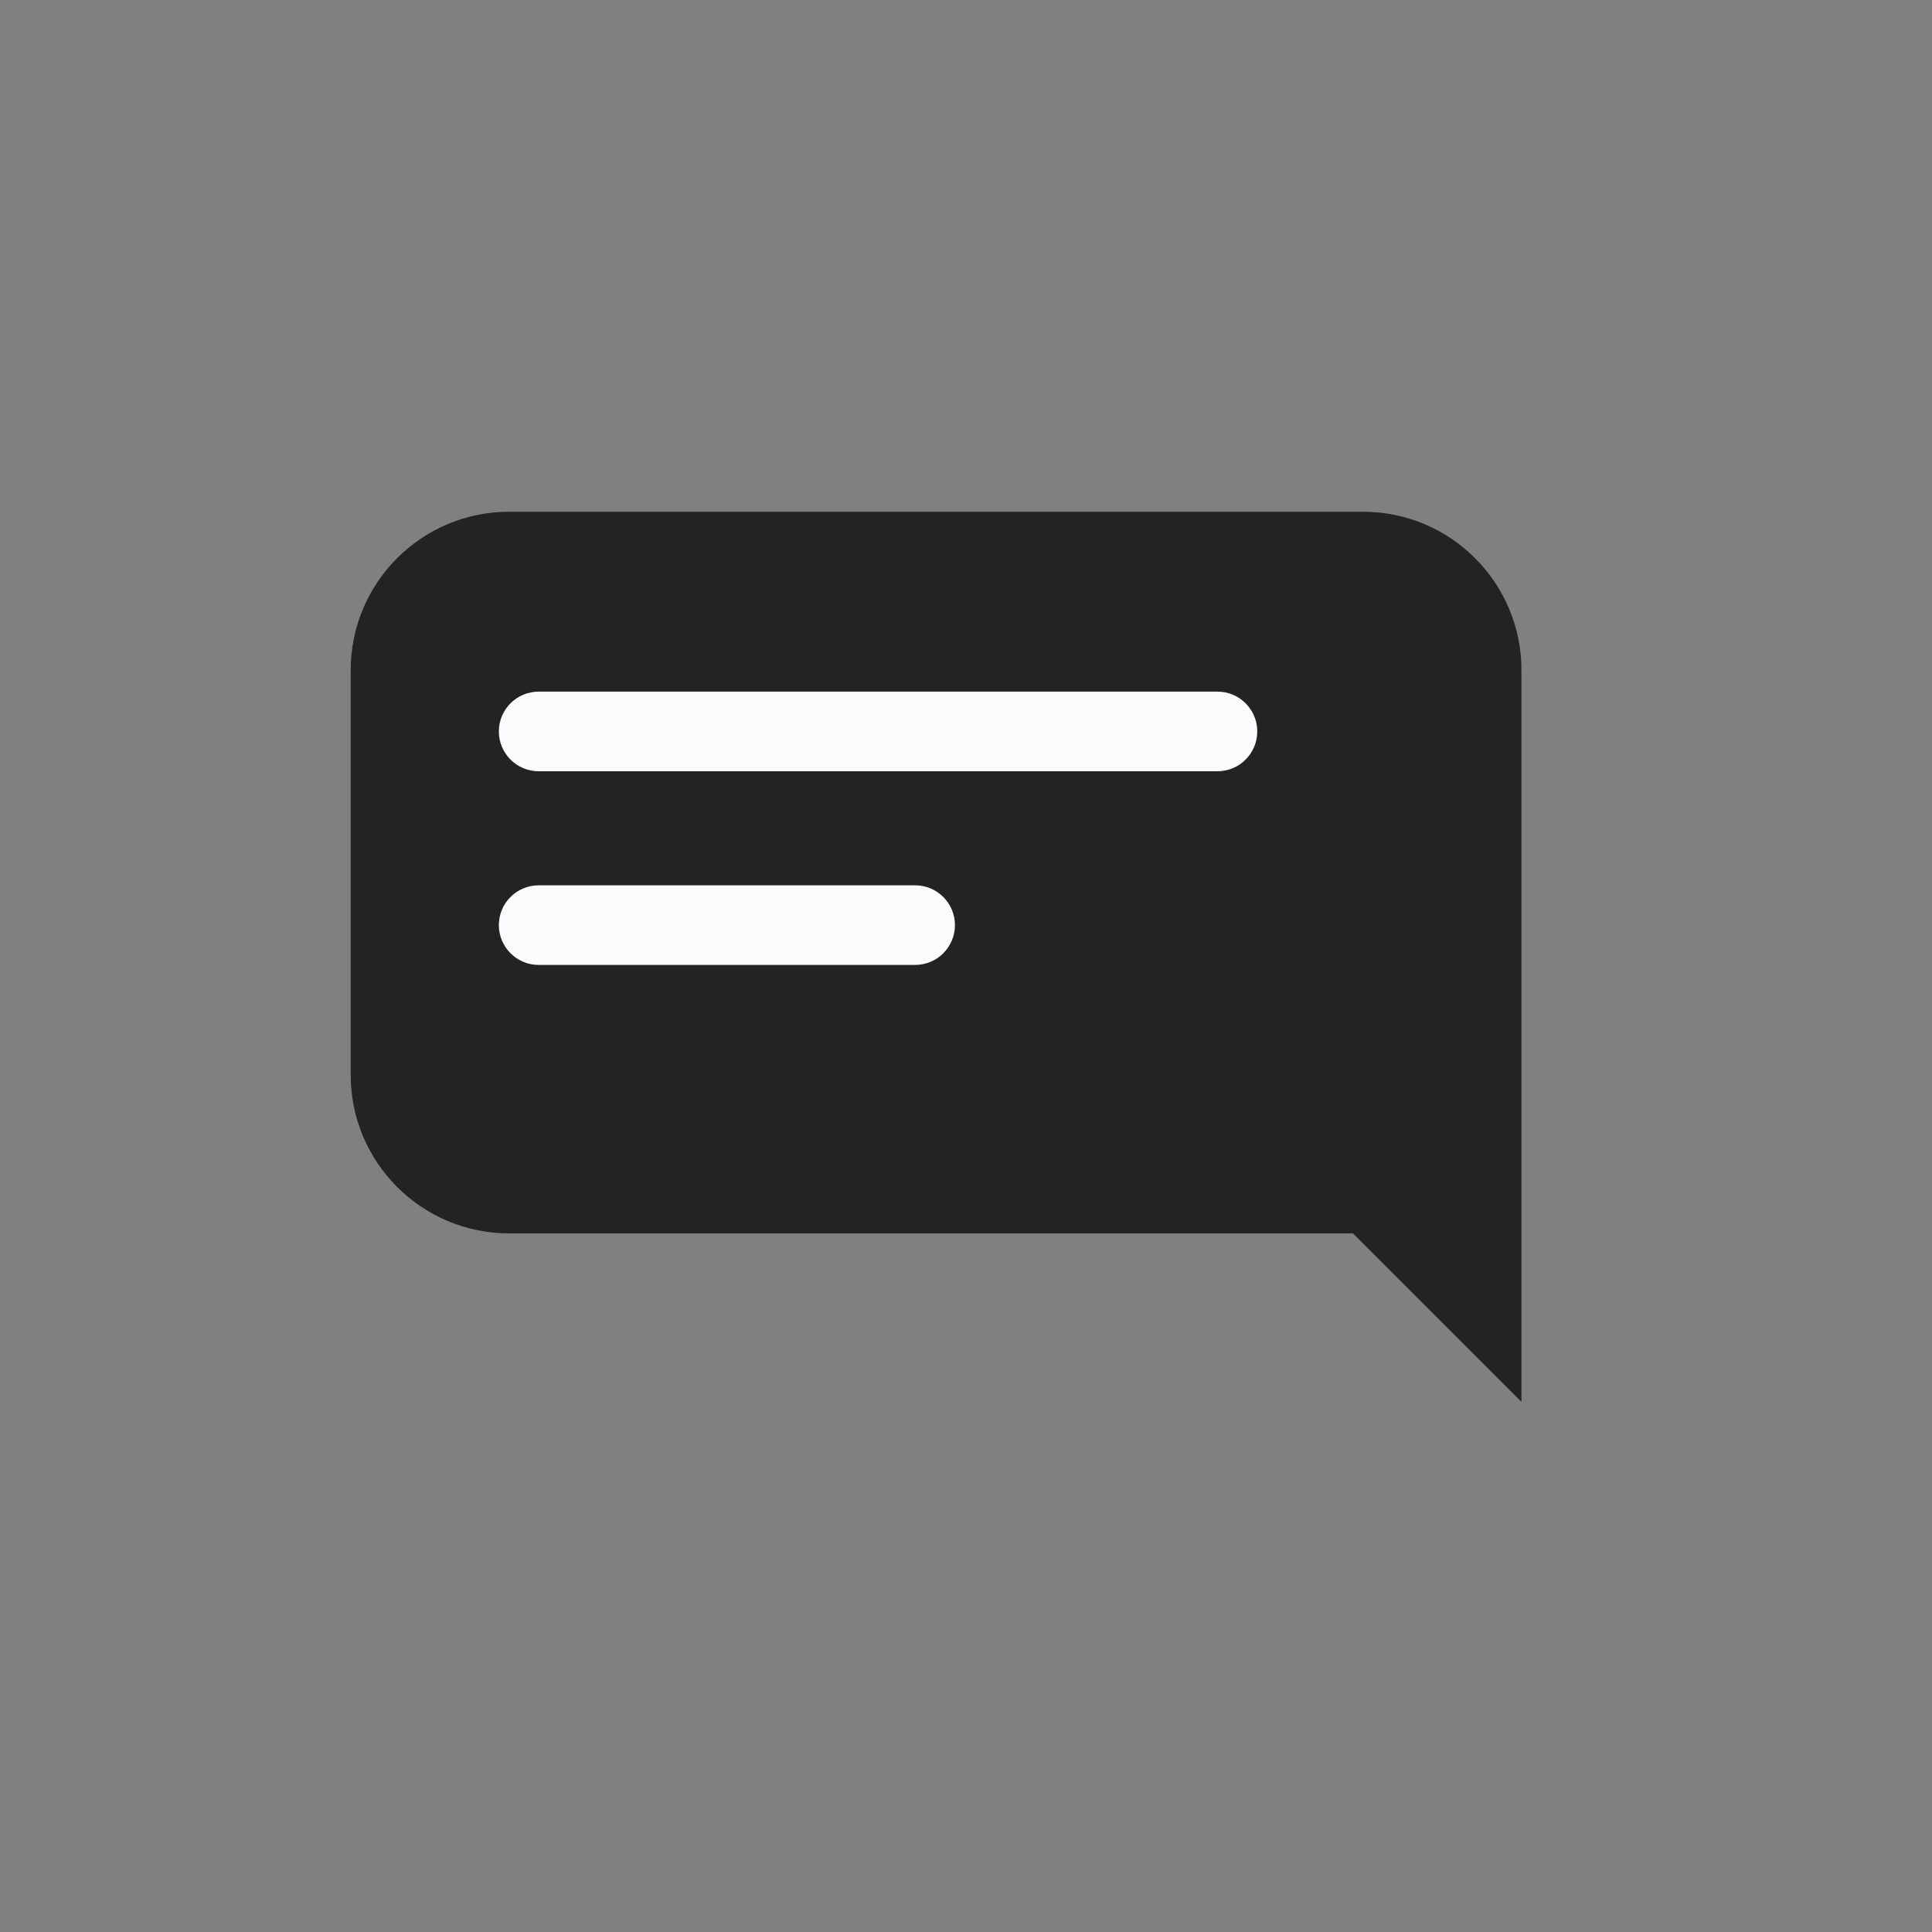 <svg width="54" height="54" viewBox="0 0 54 54" fill="none" xmlns="http://www.w3.org/2000/svg">
<rect x="0" y="0" width="54" height="54" fill="#808080" stroke="none"/>
<path d="M14.232 14.303H38.095C40.541 14.303 42.525 16.287 42.525 18.733V39.182L37.817 34.474H14.232C11.786 34.474 9.802 32.49 9.802 30.044V18.733C9.802 16.287 11.786 14.303 14.232 14.303Z" fill="#232323"/>
<path d="M34.028 21.557H15.056C14.441 21.557 13.943 21.058 13.943 20.444C13.943 19.829 14.442 19.331 15.056 19.331H34.028C34.643 19.331 35.141 19.83 35.141 20.444C35.141 21.059 34.642 21.557 34.028 21.557Z" fill="#FBFBFD"/>
<path d="M25.579 26.97H15.056C14.441 26.97 13.943 26.471 13.943 25.857C13.943 25.242 14.442 24.745 15.056 24.745H25.579C26.194 24.745 26.691 25.244 26.691 25.857C26.691 26.473 26.192 26.97 25.579 26.97Z" fill="#FBFBFD"/>
</svg>
